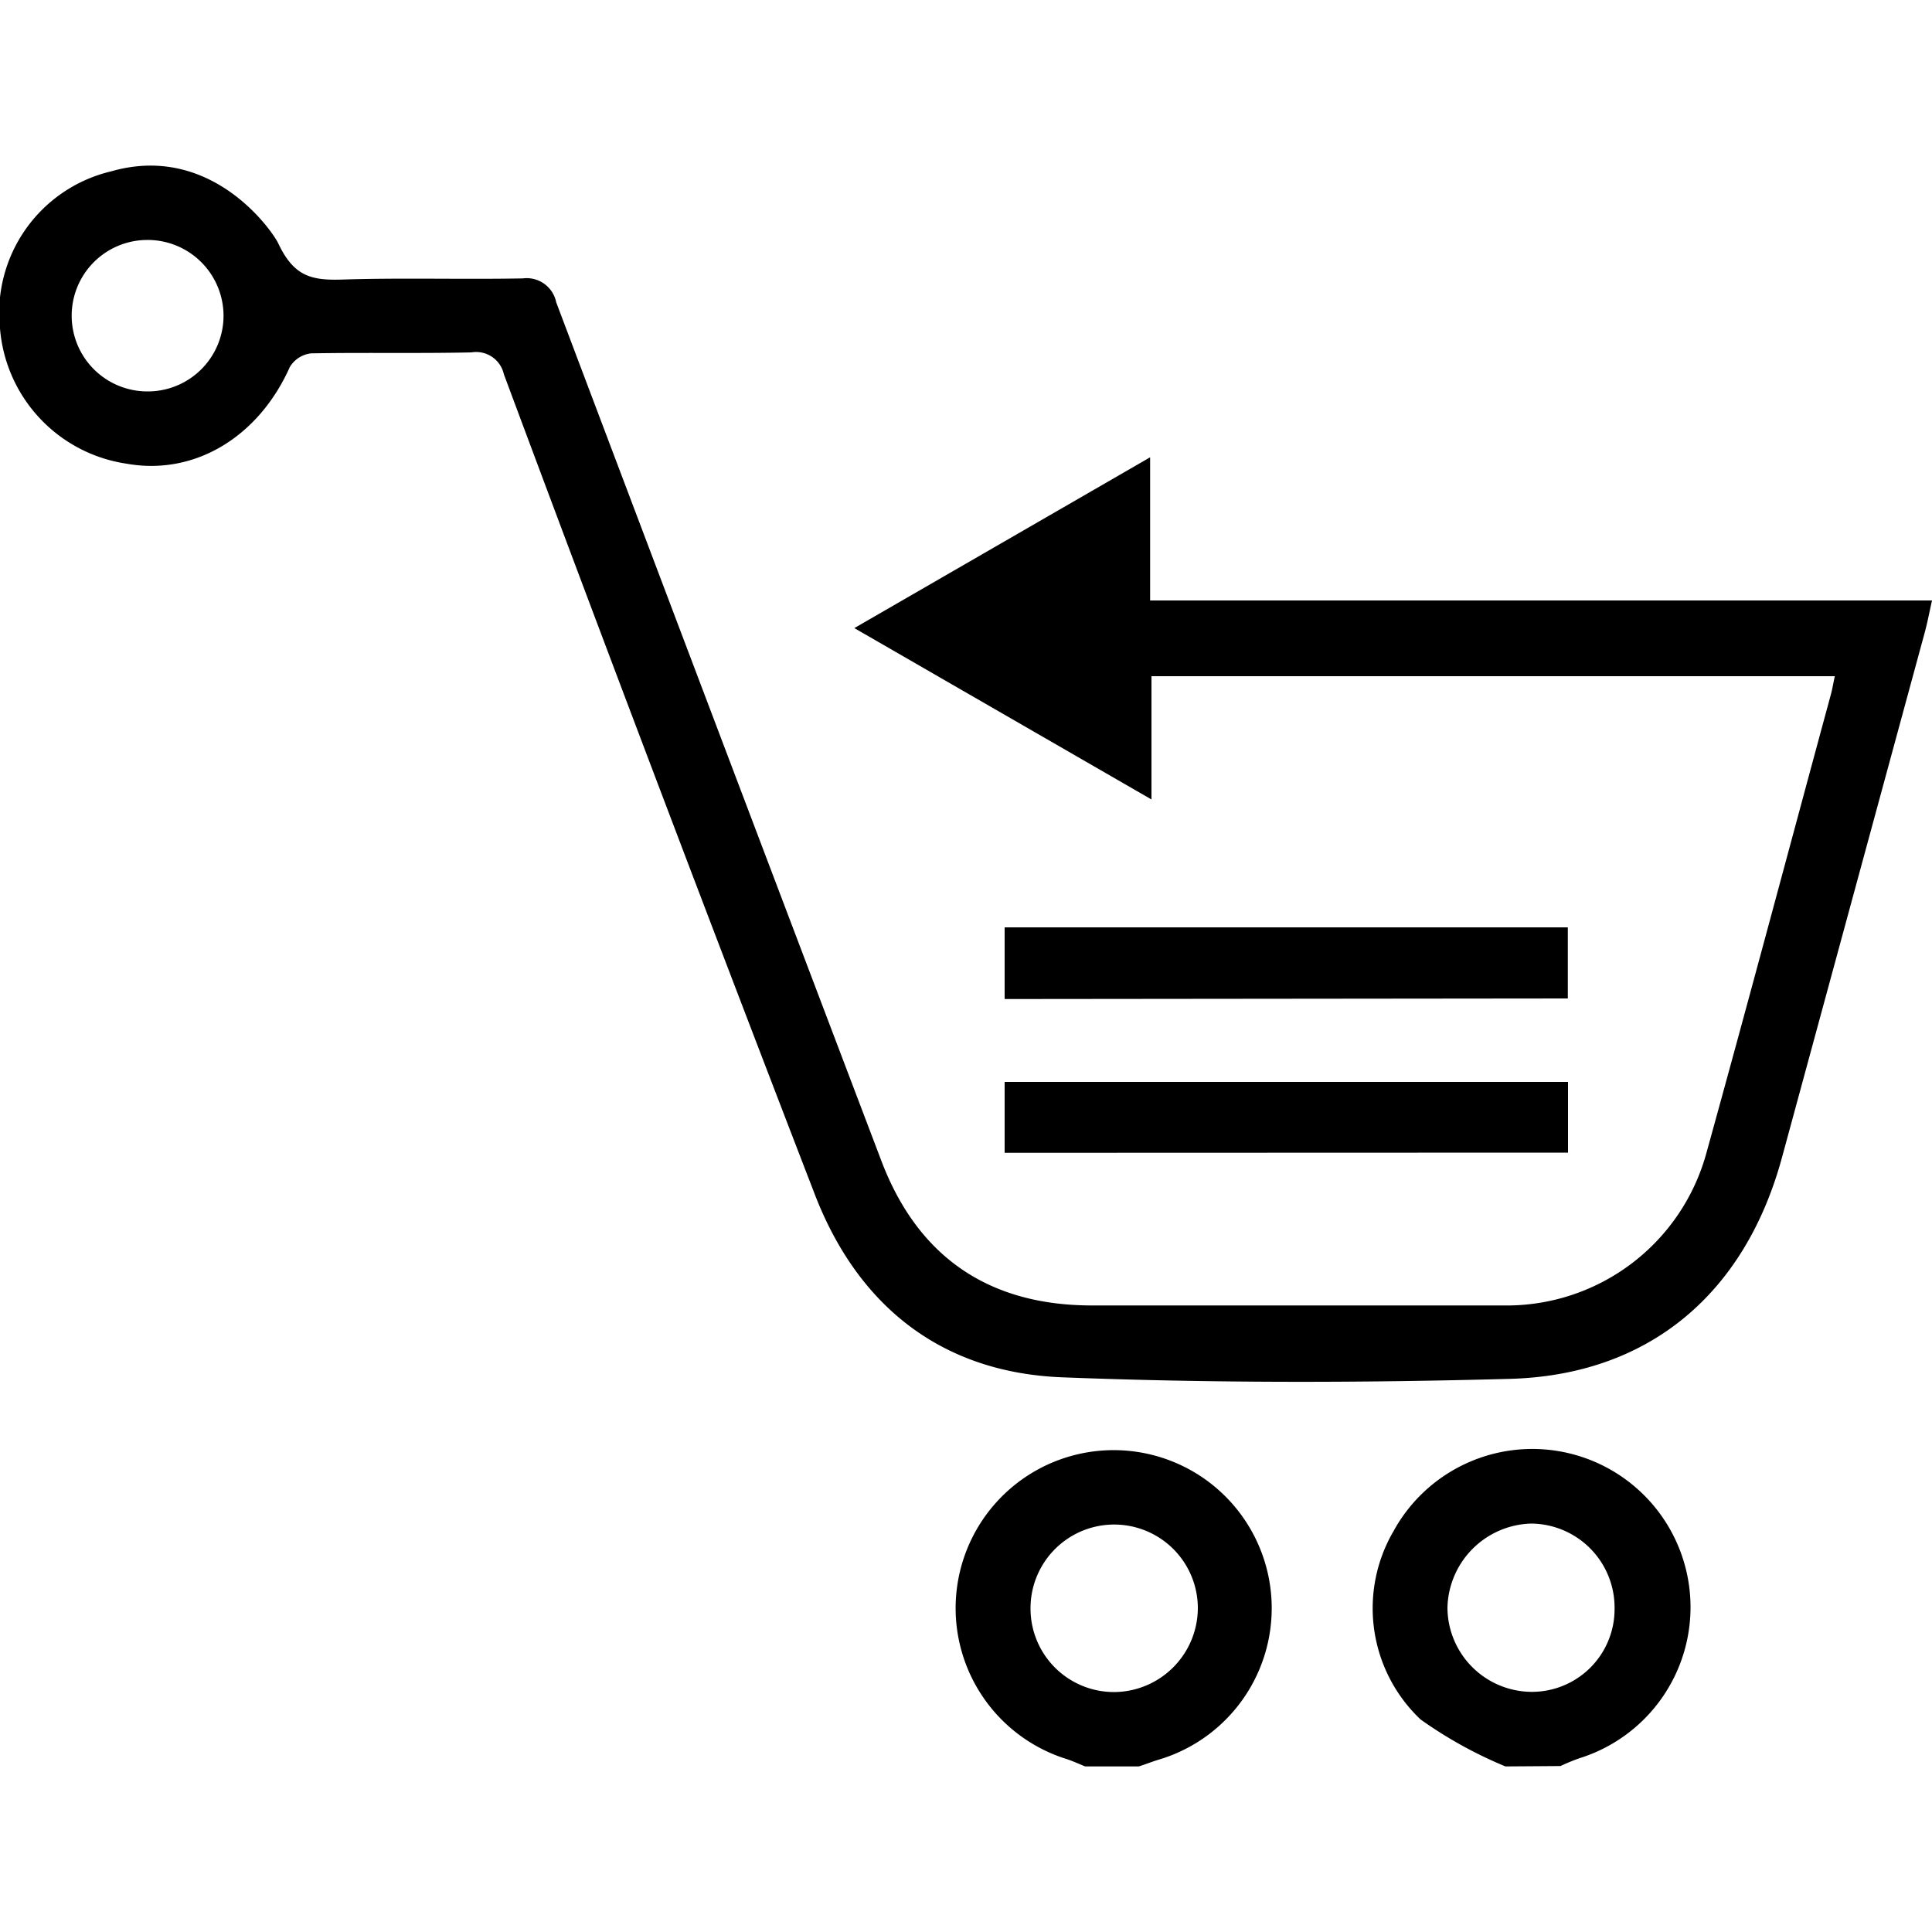 <svg id="Layer_1" data-name="Layer 1" xmlns="http://www.w3.org/2000/svg" width="100" height="100" viewBox="0 0 100 100"><title>Shopping cart</title><path d="M14.39,12.57c.81,1.74,1.73,1.95,3.32,1.9,3.11-.1,6.23,0,9.35-.06a1.56,1.56,0,0,1,1.73,1.24q8.39,22.22,16.82,44.41c1.89,5,5.57,7.51,10.91,7.51q10.65,0,21.28,0a10.72,10.72,0,0,0,10.52-7.88c2.19-7.91,4.3-15.84,6.45-23.76.07-.26.11-.52.2-.93H59.6v6.38L44.22,32.51l15.31-8.84v7.41H100c-.15.68-.25,1.2-.39,1.71L92.23,59.93c-1.91,7-6.85,11.25-14.1,11.44-7.71.21-15.44.22-23.14-.08-6.24-.24-10.58-3.67-12.82-9.48Q34,40.63,26.08,19.37a1.47,1.47,0,0,0-1.68-1.13c-2.77.06-5.54,0-8.3.05A1.48,1.48,0,0,0,15,19c-1.62,3.63-4.94,5.63-8.45,5A7.7,7.7,0,0,1,0,17,7.53,7.53,0,0,1,5.75,8.87C10.86,7.4,14,11.81,14.39,12.57Zm-2.82,3.77a3.93,3.93,0,0,0-3.94-3.92,3.92,3.92,0,0,0,0,7.84A3.92,3.92,0,0,0,11.57,16.34Z"/><path d="M77.92,91.43A22.28,22.28,0,0,1,73.53,89a7.92,7.92,0,0,1-1.4-9.75A8.19,8.19,0,1,1,81.77,91c-.35.12-.7.27-1,.41Zm5.65-8.17a4.35,4.35,0,0,0-4.33-4.4,4.46,4.46,0,0,0-4.32,4.34,4.38,4.38,0,0,0,4.38,4.37A4.28,4.28,0,0,0,83.57,83.26Z"/><path d="M56.17,91.43c-.35-.14-.69-.3-1.05-.41a8.18,8.18,0,1,1,4.82.07c-.33.1-.64.23-1,.34ZM62,83.24a4.33,4.33,0,1,0-8.66,0,4.32,4.32,0,0,0,4.37,4.34A4.36,4.36,0,0,0,62,83.24Z"/><path d="M52,51.71V48H81.15v3.68Z"/><path d="M52,59.67V56H81.16v3.66Z"/></svg>